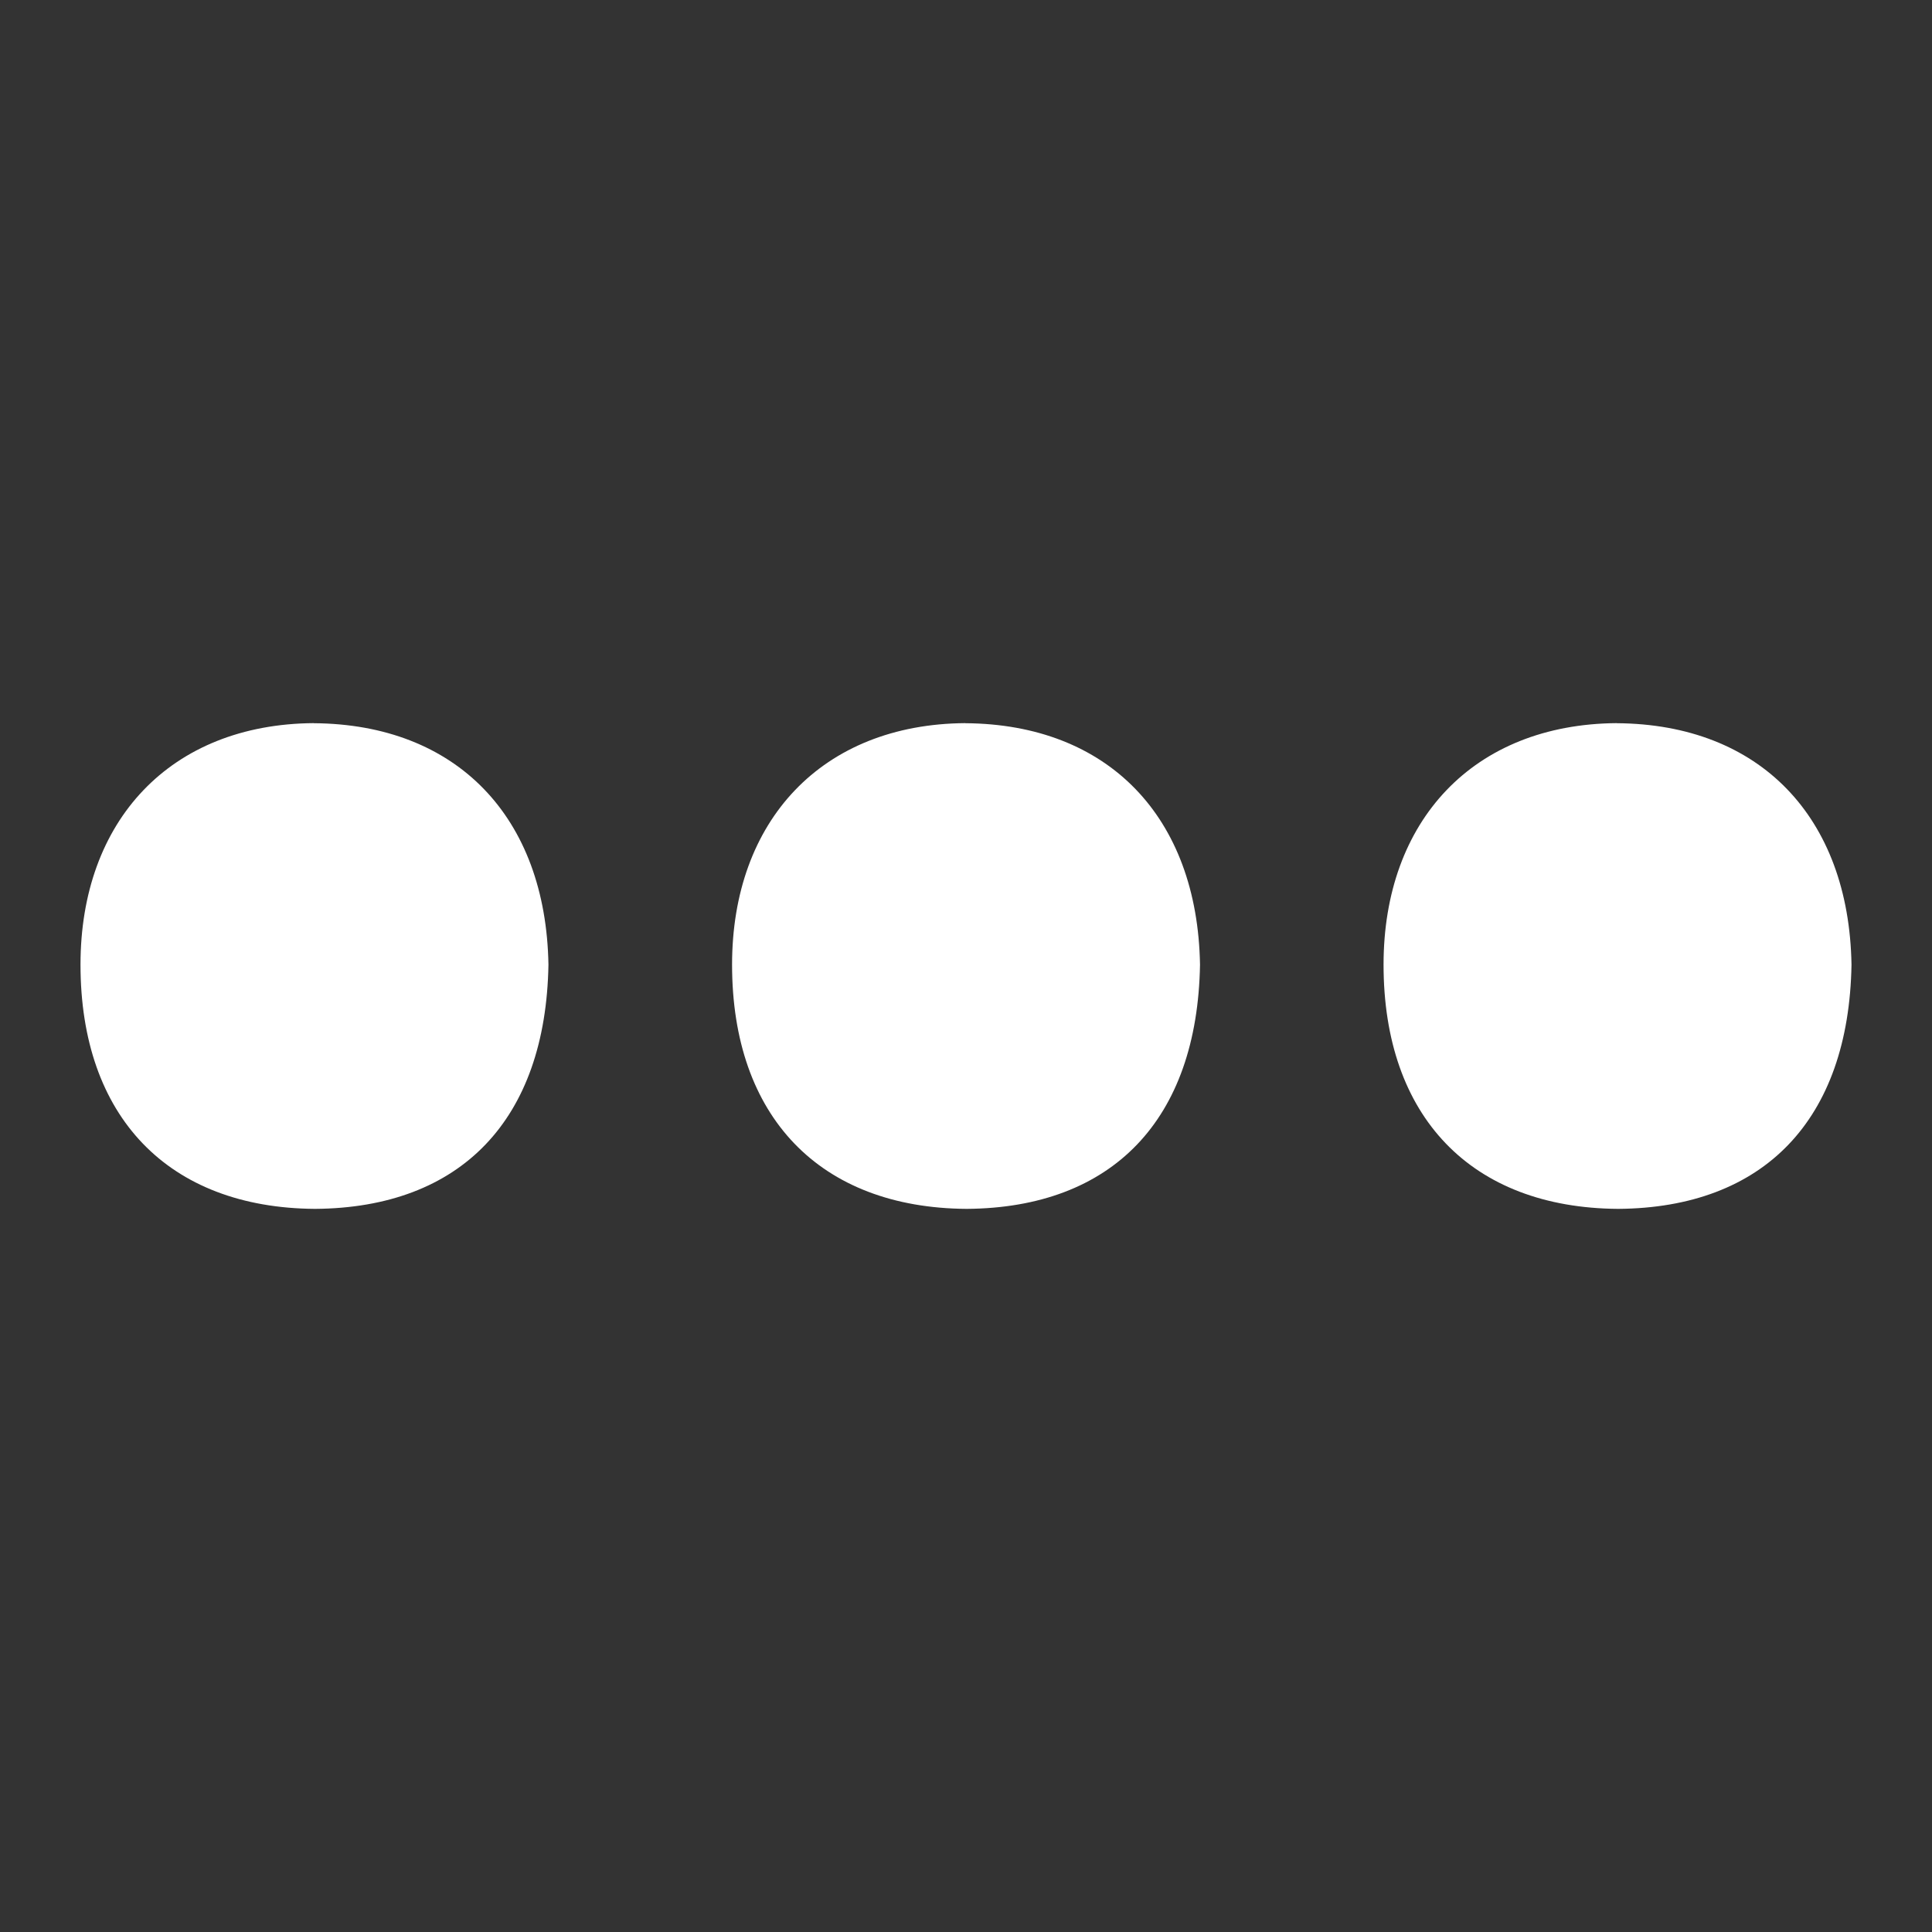 <svg width="24" height="24" viewBox="0 0 24 24" fill="none" xmlns="http://www.w3.org/2000/svg">
<rect x="0" y="0" width="24" height="24" fill="#333333" stroke="none"/>
<path d="M3.899 8.983C2.115 8.995 1 10.196 1 11.983C1 13.873 2.09 15.005 3.913 15.017C5.724 15.005 6.78 13.912 6.813 11.984C6.782 10.146 5.671 8.996 3.899 8.984V8.983Z" fill="white"/>
<path d="M11.993 8.983C10.209 8.995 9.094 10.196 9.094 11.983C9.094 13.873 10.184 15.005 12.007 15.017C13.818 15.005 14.874 13.912 14.907 11.984C14.876 10.146 13.765 8.996 11.993 8.984V8.983Z" fill="white"/>
<path d="M20.086 8.983C18.302 8.995 17.187 10.196 17.187 11.983C17.187 13.873 18.277 15.005 20.1 15.017C21.911 15.005 22.967 13.912 23 11.984C22.969 10.146 21.858 8.996 20.086 8.984V8.983Z" fill="white"/>
</svg>
